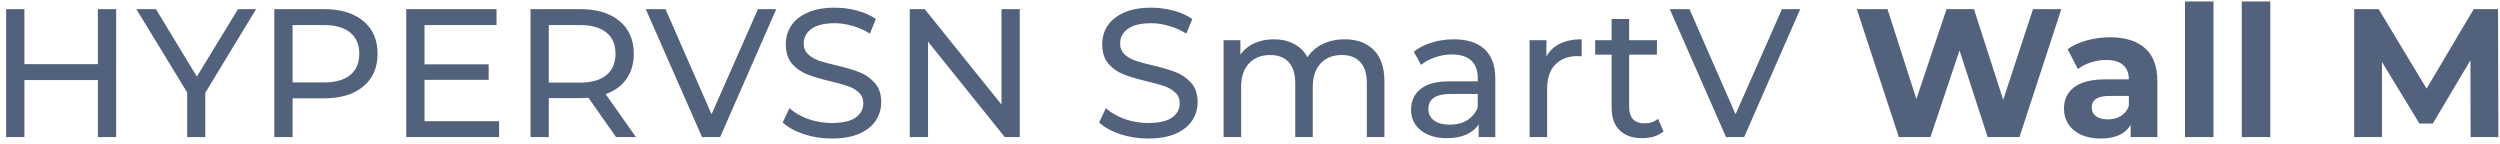<svg width="383" height="22" viewBox="0 0 383 22" fill="none" xmlns="http://www.w3.org/2000/svg">
<path d="M17.796 1.4L17.796 21H14.996V12.264L3.74 12.264L3.74 21H0.94L0.94 1.4H3.74L3.74 9.828L14.996 9.828L14.996 1.4L17.796 1.4ZM31.447 14.224L31.447 21L28.675 21V14.168L20.891 1.4L23.887 1.4L30.159 11.732L36.459 1.4H39.231L31.447 14.224ZM49.667 1.4C52.206 1.4 54.203 2.007 55.659 3.22C57.115 4.433 57.843 6.104 57.843 8.232C57.843 10.36 57.115 12.031 55.659 13.244C54.203 14.457 52.206 15.064 49.667 15.064H44.823L44.823 21H42.023L42.023 1.4L49.667 1.4ZM49.583 12.628C51.357 12.628 52.71 12.255 53.643 11.508C54.577 10.743 55.043 9.651 55.043 8.232C55.043 6.813 54.577 5.731 53.643 4.984C52.71 4.219 51.357 3.836 49.583 3.836L44.823 3.836V12.628H49.583ZM76.461 18.564V21L62.237 21V1.4L76.069 1.4V3.836L65.037 3.836V9.856L74.865 9.856V12.236H65.037V18.564L76.461 18.564ZM94.379 21L90.151 14.98C89.628 15.017 89.218 15.036 88.919 15.036H84.075V21H81.275V1.4L88.919 1.4C91.457 1.4 93.455 2.007 94.911 3.22C96.367 4.433 97.095 6.104 97.095 8.232C97.095 9.744 96.722 11.032 95.975 12.096C95.228 13.16 94.164 13.935 92.783 14.42L97.431 21L94.379 21ZM88.835 12.656C90.608 12.656 91.962 12.273 92.895 11.508C93.828 10.743 94.295 9.651 94.295 8.232C94.295 6.813 93.828 5.731 92.895 4.984C91.962 4.219 90.608 3.836 88.835 3.836H84.075V12.656H88.835ZM118.923 1.4L110.327 21H107.555L98.931 1.4L101.955 1.4L109.011 17.5L116.123 1.4L118.923 1.4ZM127.414 21.224C125.939 21.224 124.511 21 123.13 20.552C121.767 20.085 120.694 19.488 119.91 18.76L120.946 16.576C121.693 17.248 122.645 17.799 123.802 18.228C124.978 18.639 126.182 18.844 127.414 18.844C129.038 18.844 130.251 18.573 131.054 18.032C131.857 17.472 132.258 16.735 132.258 15.82C132.258 15.148 132.034 14.607 131.586 14.196C131.157 13.767 130.615 13.44 129.962 13.216C129.327 12.992 128.422 12.74 127.246 12.46C125.771 12.105 124.577 11.751 123.662 11.396C122.766 11.041 121.991 10.5 121.338 9.772C120.703 9.025 120.386 8.027 120.386 6.776C120.386 5.731 120.657 4.788 121.198 3.948C121.758 3.108 122.598 2.436 123.718 1.932C124.838 1.428 126.229 1.176 127.89 1.176C129.047 1.176 130.186 1.325 131.306 1.624C132.426 1.923 133.387 2.352 134.19 2.912L133.266 5.152C132.445 4.629 131.567 4.237 130.634 3.976C129.701 3.696 128.786 3.556 127.89 3.556C126.303 3.556 125.109 3.845 124.306 4.424C123.522 5.003 123.13 5.749 123.13 6.664C123.13 7.336 123.354 7.887 123.802 8.316C124.25 8.727 124.801 9.053 125.454 9.296C126.126 9.52 127.031 9.763 128.17 10.024C129.645 10.379 130.83 10.733 131.726 11.088C132.622 11.443 133.387 11.984 134.022 12.712C134.675 13.44 135.002 14.42 135.002 15.652C135.002 16.679 134.722 17.621 134.162 18.48C133.602 19.32 132.753 19.992 131.614 20.496C130.475 20.981 129.075 21.224 127.414 21.224ZM156.229 1.4V21H153.933L142.173 6.384V21L139.373 21V1.4H141.669L153.429 16.016V1.4L156.229 1.4ZM175.887 21.224C174.412 21.224 172.984 21 171.603 20.552C170.24 20.085 169.167 19.488 168.383 18.76L169.419 16.576C170.166 17.248 171.118 17.799 172.275 18.228C173.451 18.639 174.655 18.844 175.887 18.844C177.511 18.844 178.724 18.573 179.527 18.032C180.33 17.472 180.731 16.735 180.731 15.82C180.731 15.148 180.507 14.607 180.059 14.196C179.63 13.767 179.088 13.44 178.435 13.216C177.8 12.992 176.895 12.74 175.719 12.46C174.244 12.105 173.05 11.751 172.135 11.396C171.239 11.041 170.464 10.5 169.811 9.772C169.176 9.025 168.859 8.027 168.859 6.776C168.859 5.731 169.13 4.788 169.671 3.948C170.231 3.108 171.071 2.436 172.191 1.932C173.311 1.428 174.702 1.176 176.363 1.176C177.52 1.176 178.659 1.325 179.779 1.624C180.899 1.923 181.86 2.352 182.663 2.912L181.739 5.152C180.918 4.629 180.04 4.237 179.107 3.976C178.174 3.696 177.259 3.556 176.363 3.556C174.776 3.556 173.582 3.845 172.779 4.424C171.995 5.003 171.603 5.749 171.603 6.664C171.603 7.336 171.827 7.887 172.275 8.316C172.723 8.727 173.274 9.053 173.927 9.296C174.599 9.52 175.504 9.763 176.643 10.024C178.118 10.379 179.303 10.733 180.199 11.088C181.095 11.443 181.86 11.984 182.495 12.712C183.148 13.44 183.475 14.42 183.475 15.652C183.475 16.679 183.195 17.621 182.635 18.48C182.075 19.32 181.226 19.992 180.087 20.496C178.948 20.981 177.548 21.224 175.887 21.224ZM206.017 6.02C207.884 6.02 209.359 6.561 210.441 7.644C211.543 8.727 212.093 10.332 212.093 12.46V21H209.405V12.768C209.405 11.331 209.069 10.248 208.397 9.52C207.744 8.792 206.801 8.428 205.569 8.428C204.207 8.428 203.124 8.857 202.321 9.716C201.519 10.556 201.117 11.769 201.117 13.356V21H198.429V12.768C198.429 11.331 198.093 10.248 197.421 9.52C196.768 8.792 195.825 8.428 194.593 8.428C193.231 8.428 192.148 8.857 191.345 9.716C190.543 10.556 190.141 11.769 190.141 13.356V21H187.453V6.16H190.029V8.372C190.571 7.607 191.28 7.028 192.157 6.636C193.035 6.225 194.033 6.02 195.153 6.02C196.311 6.02 197.337 6.253 198.233 6.72C199.129 7.187 199.82 7.868 200.305 8.764C200.865 7.905 201.64 7.233 202.629 6.748C203.637 6.263 204.767 6.02 206.017 6.02ZM222.723 6.02C224.777 6.02 226.345 6.524 227.427 7.532C228.529 8.54 229.079 10.043 229.079 12.04V21H226.531V19.04C226.083 19.731 225.439 20.263 224.599 20.636C223.778 20.991 222.798 21.168 221.659 21.168C219.998 21.168 218.663 20.767 217.655 19.964C216.666 19.161 216.171 18.107 216.171 16.8C216.171 15.493 216.647 14.448 217.599 13.664C218.551 12.861 220.063 12.46 222.135 12.46H226.391V11.928C226.391 10.771 226.055 9.884 225.383 9.268C224.711 8.652 223.722 8.344 222.415 8.344C221.538 8.344 220.679 8.493 219.839 8.792C218.999 9.072 218.29 9.455 217.711 9.94L216.591 7.924C217.357 7.308 218.271 6.841 219.335 6.524C220.399 6.188 221.529 6.02 222.723 6.02ZM222.107 19.096C223.134 19.096 224.021 18.872 224.767 18.424C225.514 17.957 226.055 17.304 226.391 16.464V14.392H222.247C219.97 14.392 218.831 15.157 218.831 16.688C218.831 17.435 219.121 18.023 219.699 18.452C220.278 18.881 221.081 19.096 222.107 19.096ZM236.91 8.652C237.376 7.793 238.067 7.14 238.982 6.692C239.896 6.244 241.007 6.02 242.314 6.02V8.624C242.164 8.605 241.959 8.596 241.698 8.596C240.242 8.596 239.094 9.035 238.254 9.912C237.432 10.771 237.022 12.003 237.022 13.608V21H234.334V6.16L236.91 6.16V8.652ZM254.852 20.132C254.46 20.468 253.975 20.729 253.396 20.916C252.818 21.084 252.22 21.168 251.604 21.168C250.111 21.168 248.954 20.767 248.132 19.964C247.311 19.161 246.9 18.013 246.9 16.52V8.372L244.38 8.372V6.16L246.9 6.16V2.912H249.588V6.16H253.844V8.372H249.588V16.408C249.588 17.211 249.784 17.827 250.176 18.256C250.587 18.685 251.166 18.9 251.912 18.9C252.734 18.9 253.434 18.667 254.012 18.2L254.852 20.132ZM275.798 1.4L267.202 21H264.43L255.806 1.4H258.83L265.886 17.5L272.998 1.4H275.798ZM315.795 1.4L309.383 21H304.511L300.199 7.728L295.747 21H290.903L284.463 1.4L289.167 1.4L293.591 15.176L298.211 1.4L302.411 1.4L306.891 15.288L311.455 1.4L315.795 1.4ZM323.254 5.712C325.588 5.712 327.38 6.272 328.63 7.392C329.881 8.493 330.506 10.164 330.506 12.404V21H326.418V19.124C325.597 20.524 324.066 21.224 321.826 21.224C320.669 21.224 319.661 21.028 318.802 20.636C317.962 20.244 317.318 19.703 316.87 19.012C316.422 18.321 316.198 17.537 316.198 16.66C316.198 15.26 316.721 14.159 317.766 13.356C318.83 12.553 320.464 12.152 322.666 12.152H326.138C326.138 11.2 325.849 10.472 325.27 9.968C324.692 9.445 323.824 9.184 322.666 9.184C321.864 9.184 321.07 9.315 320.286 9.576C319.521 9.819 318.868 10.155 318.326 10.584L316.758 7.532C317.58 6.953 318.56 6.505 319.698 6.188C320.856 5.871 322.041 5.712 323.254 5.712ZM322.918 18.284C323.665 18.284 324.328 18.116 324.906 17.78C325.485 17.425 325.896 16.912 326.138 16.24V14.7H323.142C321.35 14.7 320.454 15.288 320.454 16.464C320.454 17.024 320.669 17.472 321.098 17.808C321.546 18.125 322.153 18.284 322.918 18.284ZM334.74 0.224L339.108 0.224V21H334.74V0.224ZM343.441 0.224H347.809V21H343.441V0.224ZM378.497 21L378.469 9.24L372.701 18.928H370.657L364.917 9.492V21L360.661 21V1.4H364.413L371.749 13.58L378.973 1.4L382.697 1.4L382.753 21H378.497Z" fill="#53627C"/>
</svg>
